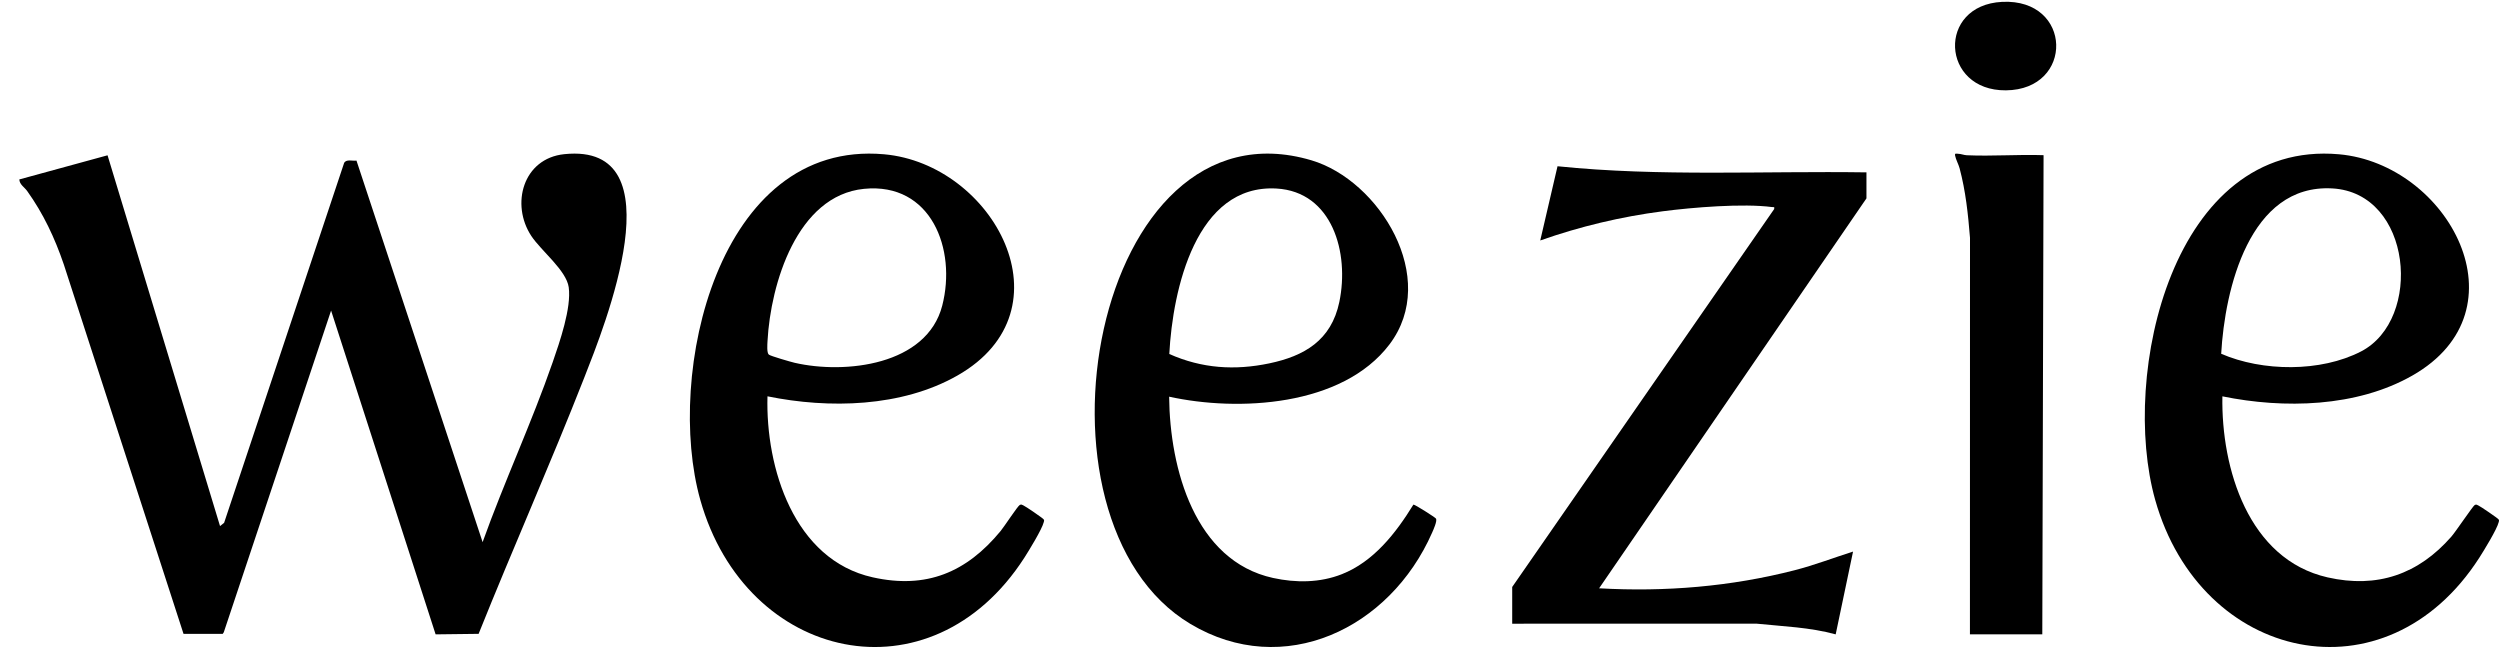<svg width="110" height="29" viewBox="0 0 110 29" fill="none" xmlns="http://www.w3.org/2000/svg">
<path d="M9.681 23.148L9.861 23.004L15.142 7.168C15.238 6.992 15.506 7.091 15.685 7.066L21.235 23.854C22.184 21.201 23.397 18.593 24.32 15.934C24.624 15.056 25.149 13.542 25.024 12.64C24.922 11.9 23.806 11.029 23.38 10.386C22.459 8.994 23.01 6.971 24.829 6.783C29.868 6.261 26.586 14.375 25.71 16.61C24.226 20.393 22.57 24.122 21.059 27.889L19.167 27.912L14.568 13.665L9.847 27.819L9.8 27.89H8.075L2.807 11.634C2.411 10.473 1.91 9.404 1.196 8.405C1.075 8.237 0.861 8.121 0.85 7.895L4.732 6.833L9.681 23.147V23.148Z" fill="black"/>
<path d="M33.769 17.438C33.682 20.593 34.938 24.632 38.399 25.402C40.764 25.93 42.53 25.181 44.027 23.365C44.183 23.177 44.774 22.269 44.87 22.218C44.944 22.178 44.97 22.215 45.031 22.239C45.114 22.271 45.899 22.807 45.924 22.855C45.953 22.909 45.937 22.926 45.925 22.976C45.85 23.285 45.275 24.223 45.074 24.536C40.955 30.936 32.823 29.124 30.814 21.998C29.258 16.478 31.571 6.137 38.898 6.788C43.709 7.215 47.208 13.631 42.127 16.523C39.674 17.92 36.476 17.99 33.769 17.438ZM38.017 8.309C35.065 8.603 33.907 12.498 33.771 15.001C33.764 15.147 33.732 15.523 33.829 15.603C33.907 15.668 34.802 15.925 34.969 15.964C37.192 16.474 40.783 16.073 41.459 13.446C42.096 10.967 40.974 8.015 38.017 8.309Z" fill="black"/>
<path d="M51.442 17.45C51.471 20.646 52.584 24.678 56.013 25.43C57.02 25.65 58.074 25.646 59.042 25.264C60.434 24.715 61.413 23.467 62.19 22.202C62.25 22.192 63.156 22.768 63.185 22.82C63.244 22.922 63.07 23.308 63.014 23.435C61.151 27.673 56.477 29.898 52.385 27.457C44.725 22.889 48.091 4.2 57.705 7.054C60.687 7.938 63.357 12.234 61.133 15.159C59.055 17.893 54.466 18.12 51.439 17.453L51.442 17.45ZM51.449 15.576C52.885 16.214 54.329 16.307 55.855 15.987C57.381 15.666 58.577 14.984 58.931 13.285C59.381 11.125 58.624 8.434 56.163 8.295C52.63 8.097 51.599 12.723 51.449 15.576Z" fill="black"/>
<path d="M97.785 17.439C97.729 20.614 98.931 24.615 102.415 25.405C104.599 25.9 106.41 25.271 107.864 23.607C108.044 23.402 108.81 22.261 108.887 22.221C108.963 22.18 108.987 22.216 109.048 22.241C109.13 22.273 109.916 22.809 109.941 22.857C109.97 22.911 109.954 22.928 109.942 22.978C109.867 23.288 109.292 24.225 109.091 24.538C104.976 30.943 96.834 29.111 94.83 22C93.275 16.484 95.595 6.138 102.915 6.788C107.725 7.215 111.22 13.635 106.143 16.525C103.69 17.922 100.492 17.992 97.785 17.439ZM97.732 15.566C99.55 16.354 102.109 16.381 103.885 15.464C106.614 14.056 106.14 8.482 102.617 8.29C98.972 8.09 97.891 12.731 97.732 15.568V15.566Z" fill="black"/>
<path d="M82.124 7.581V8.728L70.361 25.885C73.262 26.05 76.163 25.811 78.972 25.088C79.843 24.863 80.68 24.541 81.534 24.27L80.77 27.912C79.632 27.599 78.444 27.561 77.274 27.44L66.537 27.443V25.827L78.064 9.198C78.079 9.079 78.059 9.122 77.977 9.112C76.701 8.941 74.469 9.126 73.161 9.296C71.32 9.535 69.518 9.965 67.771 10.581L68.531 7.315C73.038 7.778 77.59 7.517 82.122 7.584L82.124 7.581Z" fill="black"/>
<path d="M86.677 27.91L86.68 10.467C86.596 9.422 86.491 8.416 86.223 7.407C86.176 7.231 86.059 7.024 86.025 6.849C86.001 6.726 86.074 6.763 86.158 6.766C86.288 6.769 86.409 6.825 86.539 6.831C87.66 6.881 88.795 6.789 89.917 6.828L89.861 27.912H86.678L86.677 27.91Z" fill="black"/>
<path d="M88.094 0.082C91.201 -0.07 91.276 3.949 88.258 3.975C85.394 3.999 85.216 0.224 88.094 0.082Z" fill="black"/>
</svg>
